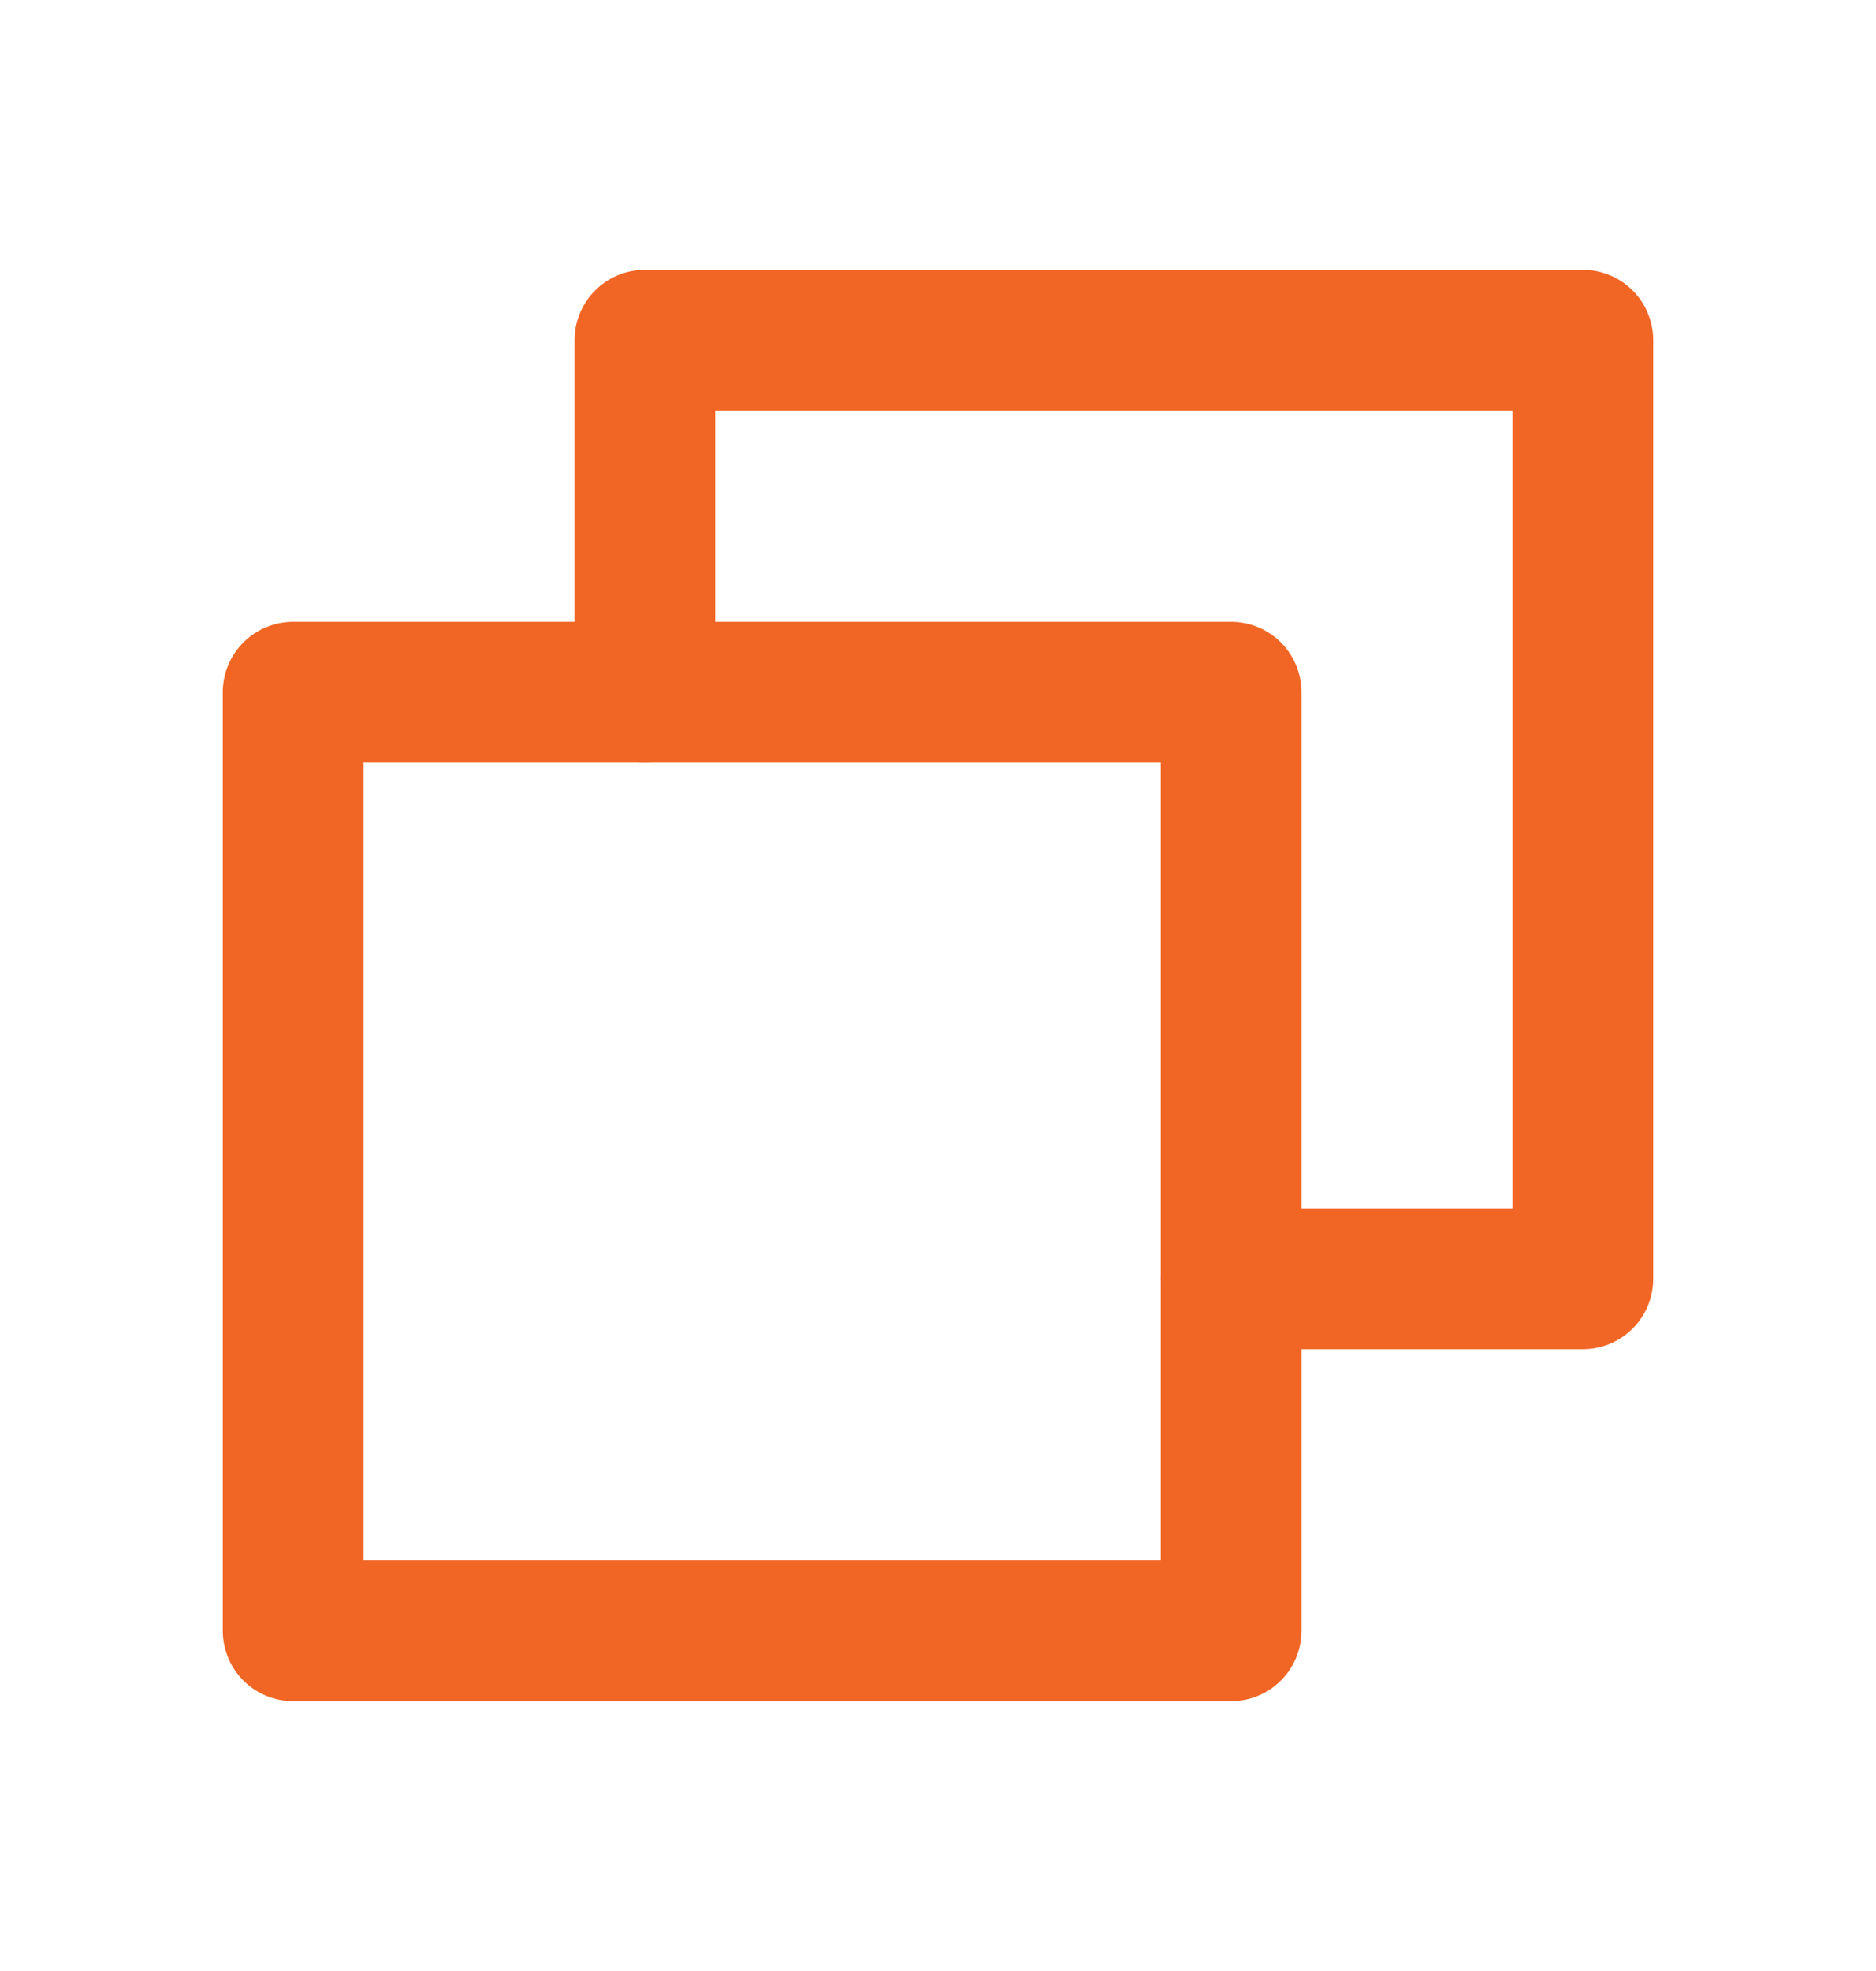 <svg width="20" height="21" viewBox="0 0 20 21" fill="none" xmlns="http://www.w3.org/2000/svg">
<path d="M13.125 13.625H16.875V3.625H6.875V7.375" stroke="#F16625" stroke-width="1.5" stroke-linecap="round" stroke-linejoin="round"/>
<path d="M13.125 7.375H3.125V17.375H13.125V7.375Z" stroke="#F16625" stroke-width="1.5" stroke-linecap="round" stroke-linejoin="round"/>
</svg>
